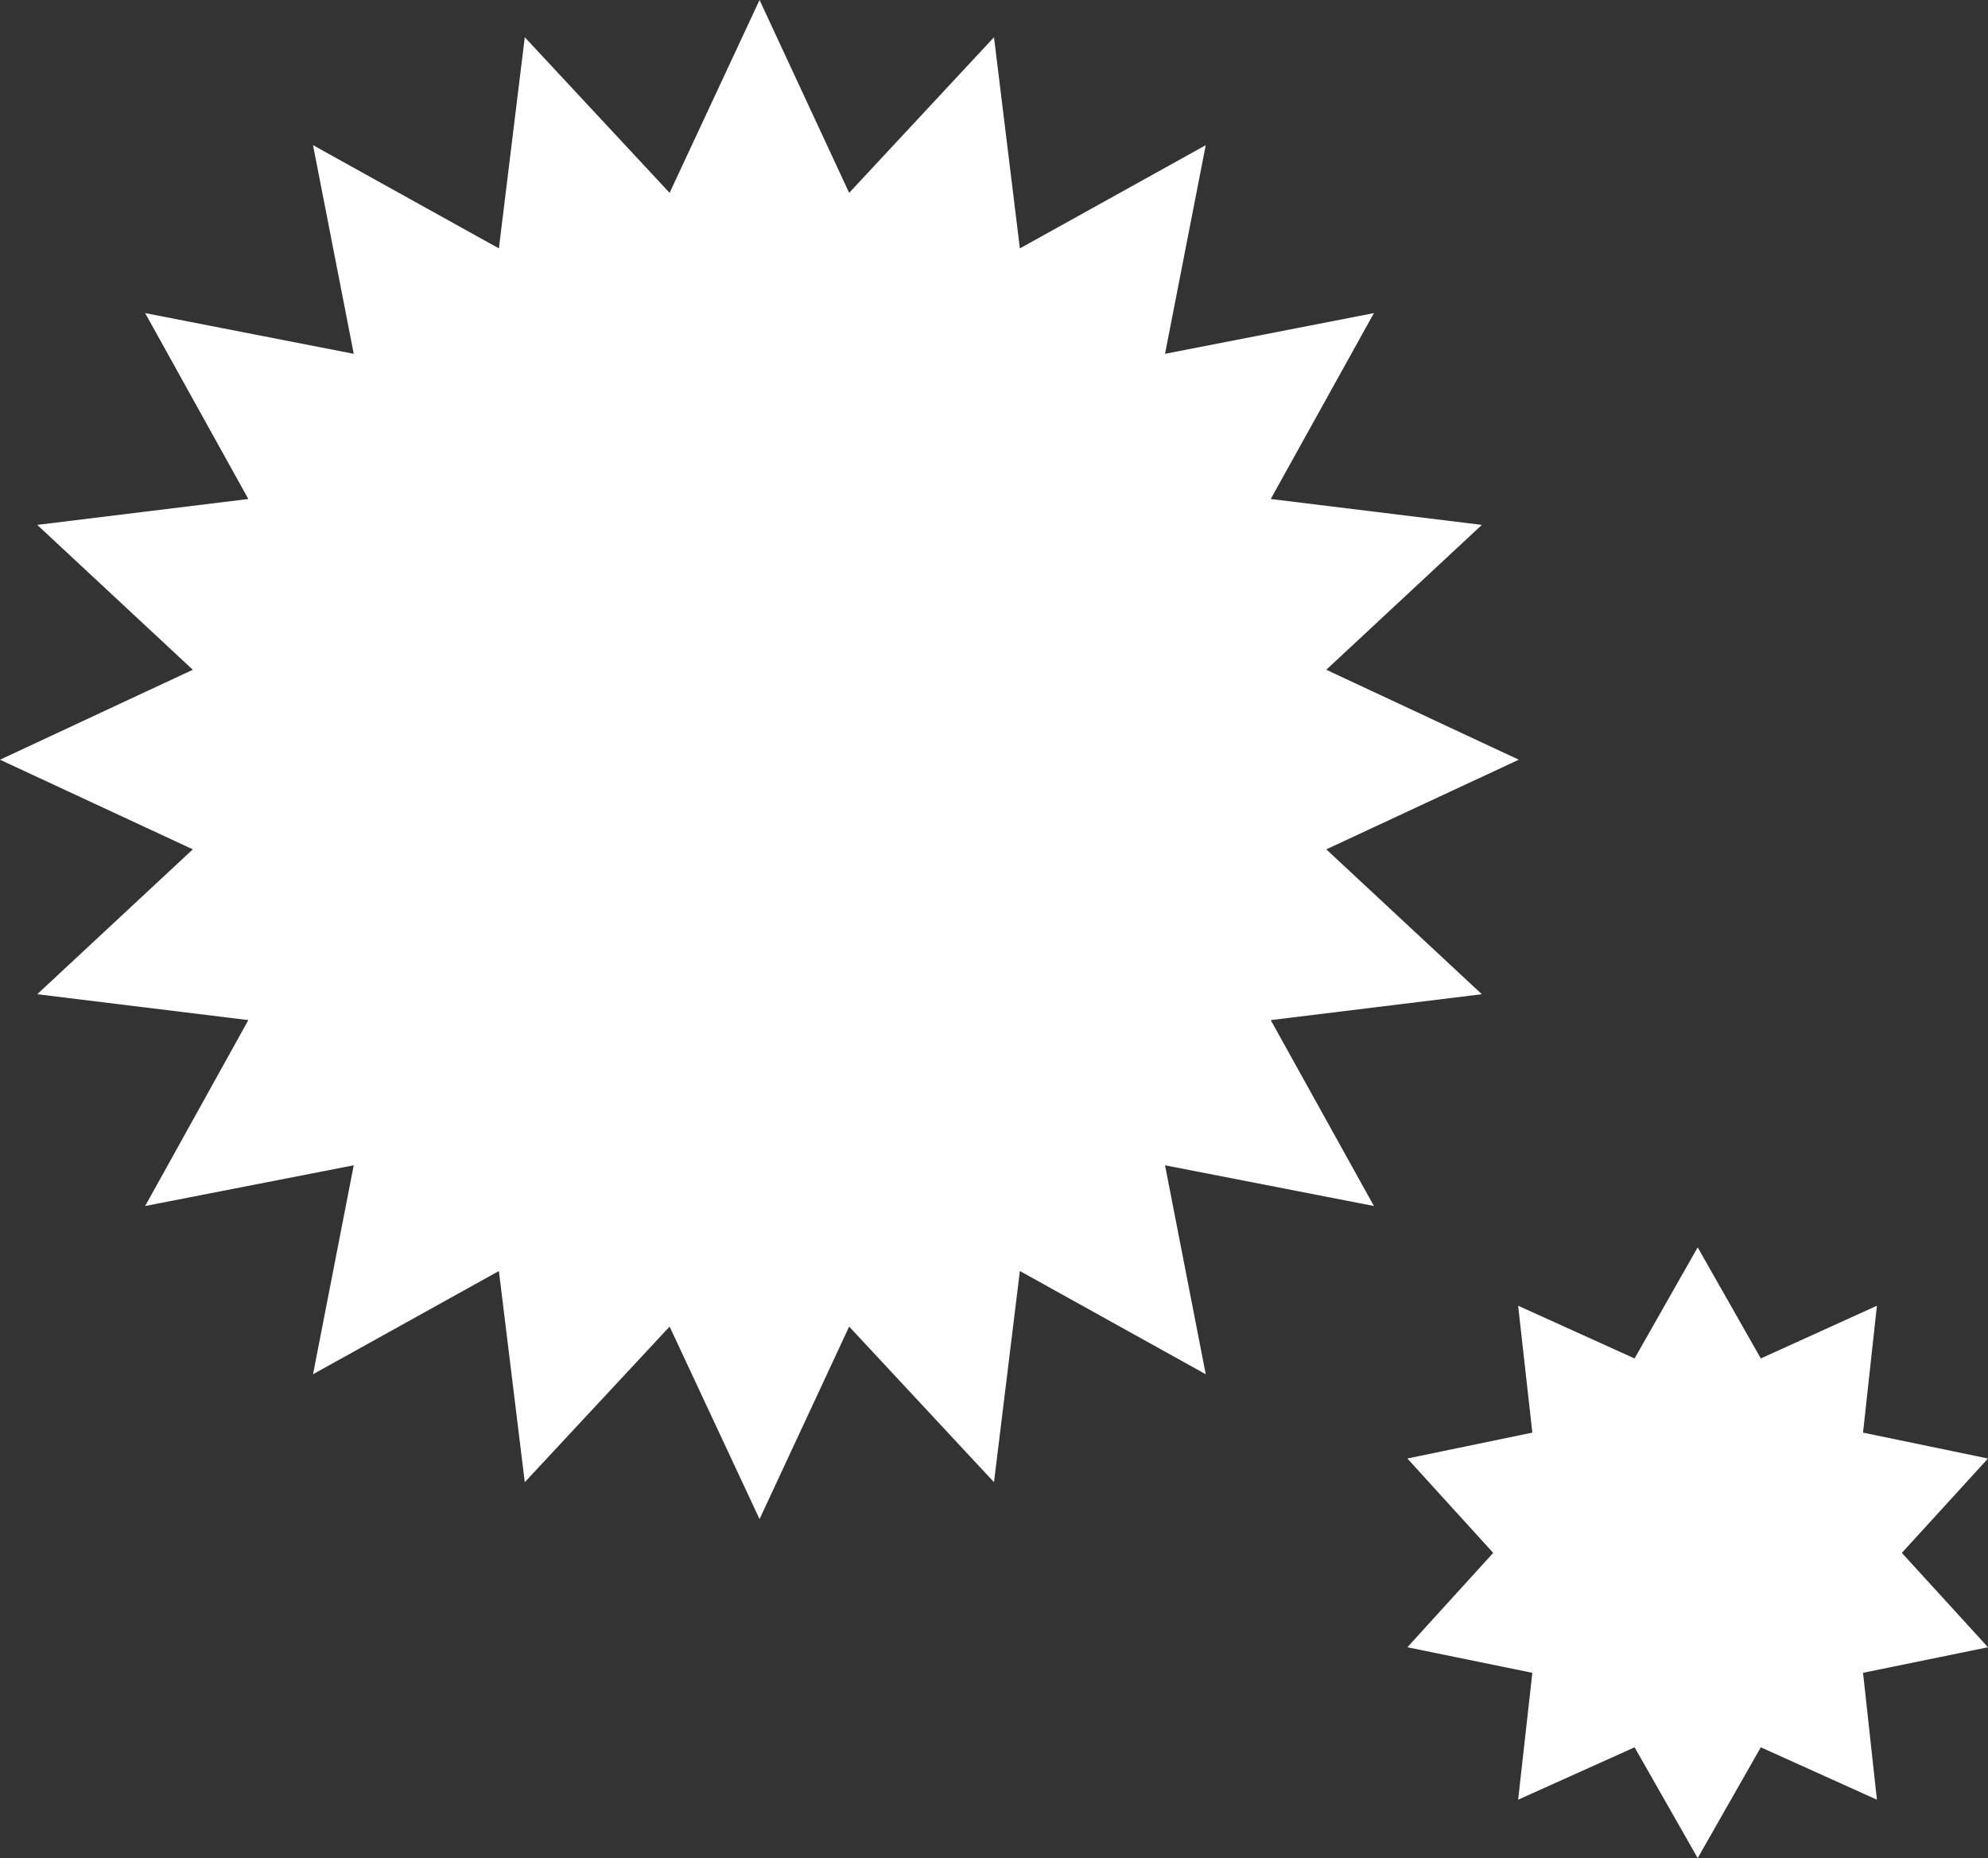 <svg xmlns="http://www.w3.org/2000/svg" viewBox="0 0 63 58.87"><rect x="0" y="0" width="63" height="58.87" fill="#333333" stroke="none"/><defs><style>.cls-1{fill:#fff;}</style></defs><title>icon-work05</title><g id="レイヤー_2" data-name="レイヤー 2"><g id="object"><polygon class="cls-1" points="24.07 0 26.91 6.11 31.5 1.18 32.32 7.87 38.21 4.6 36.92 11.21 43.54 9.92 40.27 15.81 46.96 16.63 42.03 21.22 48.13 24.07 42.03 26.91 46.96 31.5 40.27 32.32 43.54 38.21 36.92 36.92 38.21 43.54 32.32 40.27 31.5 46.96 26.91 42.03 24.07 48.13 21.22 42.03 16.63 46.96 15.81 40.27 9.92 43.54 11.21 36.92 4.6 38.21 7.87 32.32 1.18 31.5 6.11 26.91 0 24.07 6.11 21.22 1.18 16.63 7.87 15.81 4.6 9.92 11.21 11.21 9.92 4.6 15.81 7.87 16.63 1.18 21.22 6.11 24.07 0"/><polygon class="cls-1" points="53.8 39.52 55.8 43.04 59.48 41.37 59.04 45.39 63 46.21 60.27 49.2 63 52.19 59.04 53 59.48 57.02 55.8 55.36 53.8 58.87 51.8 55.36 48.11 57.02 48.56 53 44.6 52.19 47.32 49.2 44.6 46.21 48.56 45.39 48.11 41.37 51.8 43.04 53.8 39.52"/></g></g></svg>